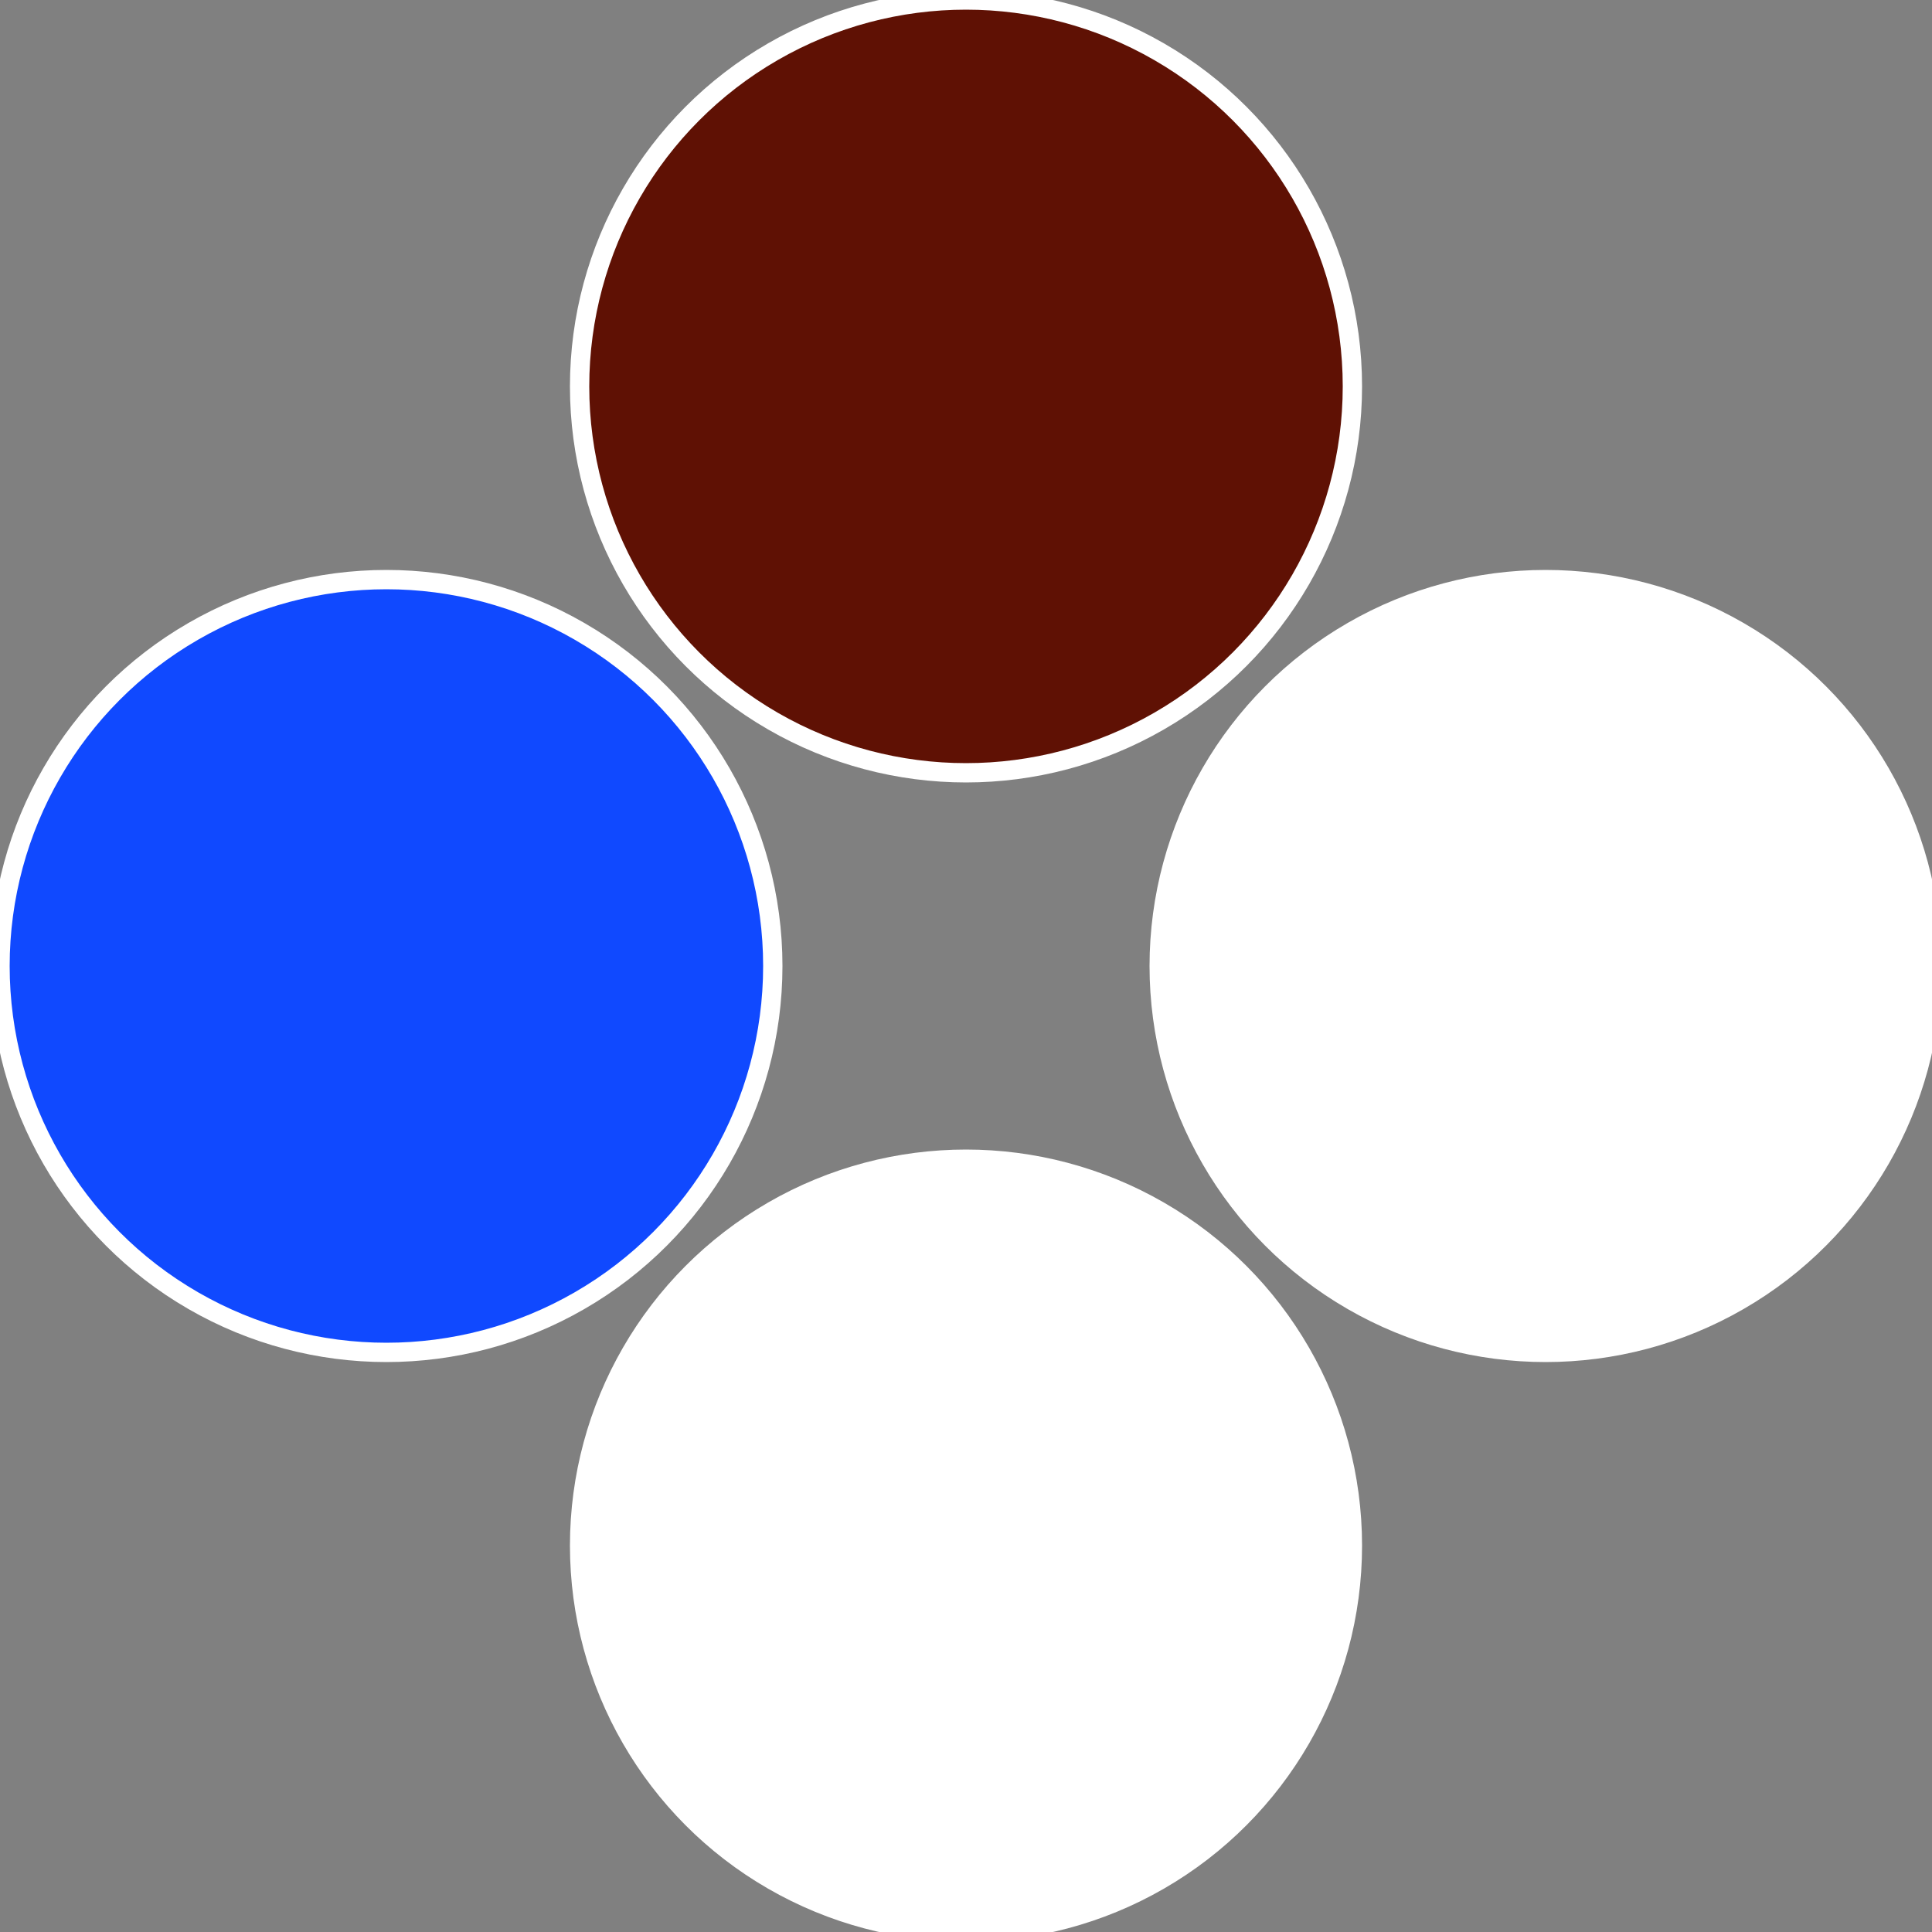 <?xml version="1.0" standalone="no"?>
<svg width="500" height="500" viewBox="-1 -1 2 2" xmlns="http://www.w3.org/2000/svg">
 
                <rect x="-1" y="-1" width="2" height="2" fill="#808080" stroke="none"/>
 
                <circle cx="0.6" cy="0" r="0.4" fill="#fffffffffffff1401049b1d" stroke="#fff" stroke-width="1%" />
             
                <circle cx="3.6739403974421E-17" cy="0.6" r="0.4" fill="#fffffffffffffb98fffffffffffff1401049" stroke="#fff" stroke-width="1%" />
             
                <circle cx="-0.6" cy="7.3478807948841E-17" r="0.4" fill="#1049fffffffffffff140fffffffffffff66c" stroke="#fff" stroke-width="1%" />
             
                <circle cx="-1.1021821192326E-16" cy="-0.6" r="0.4" fill="#5f11049fffffffffffff140" stroke="#fff" stroke-width="1%" />
            </svg>
